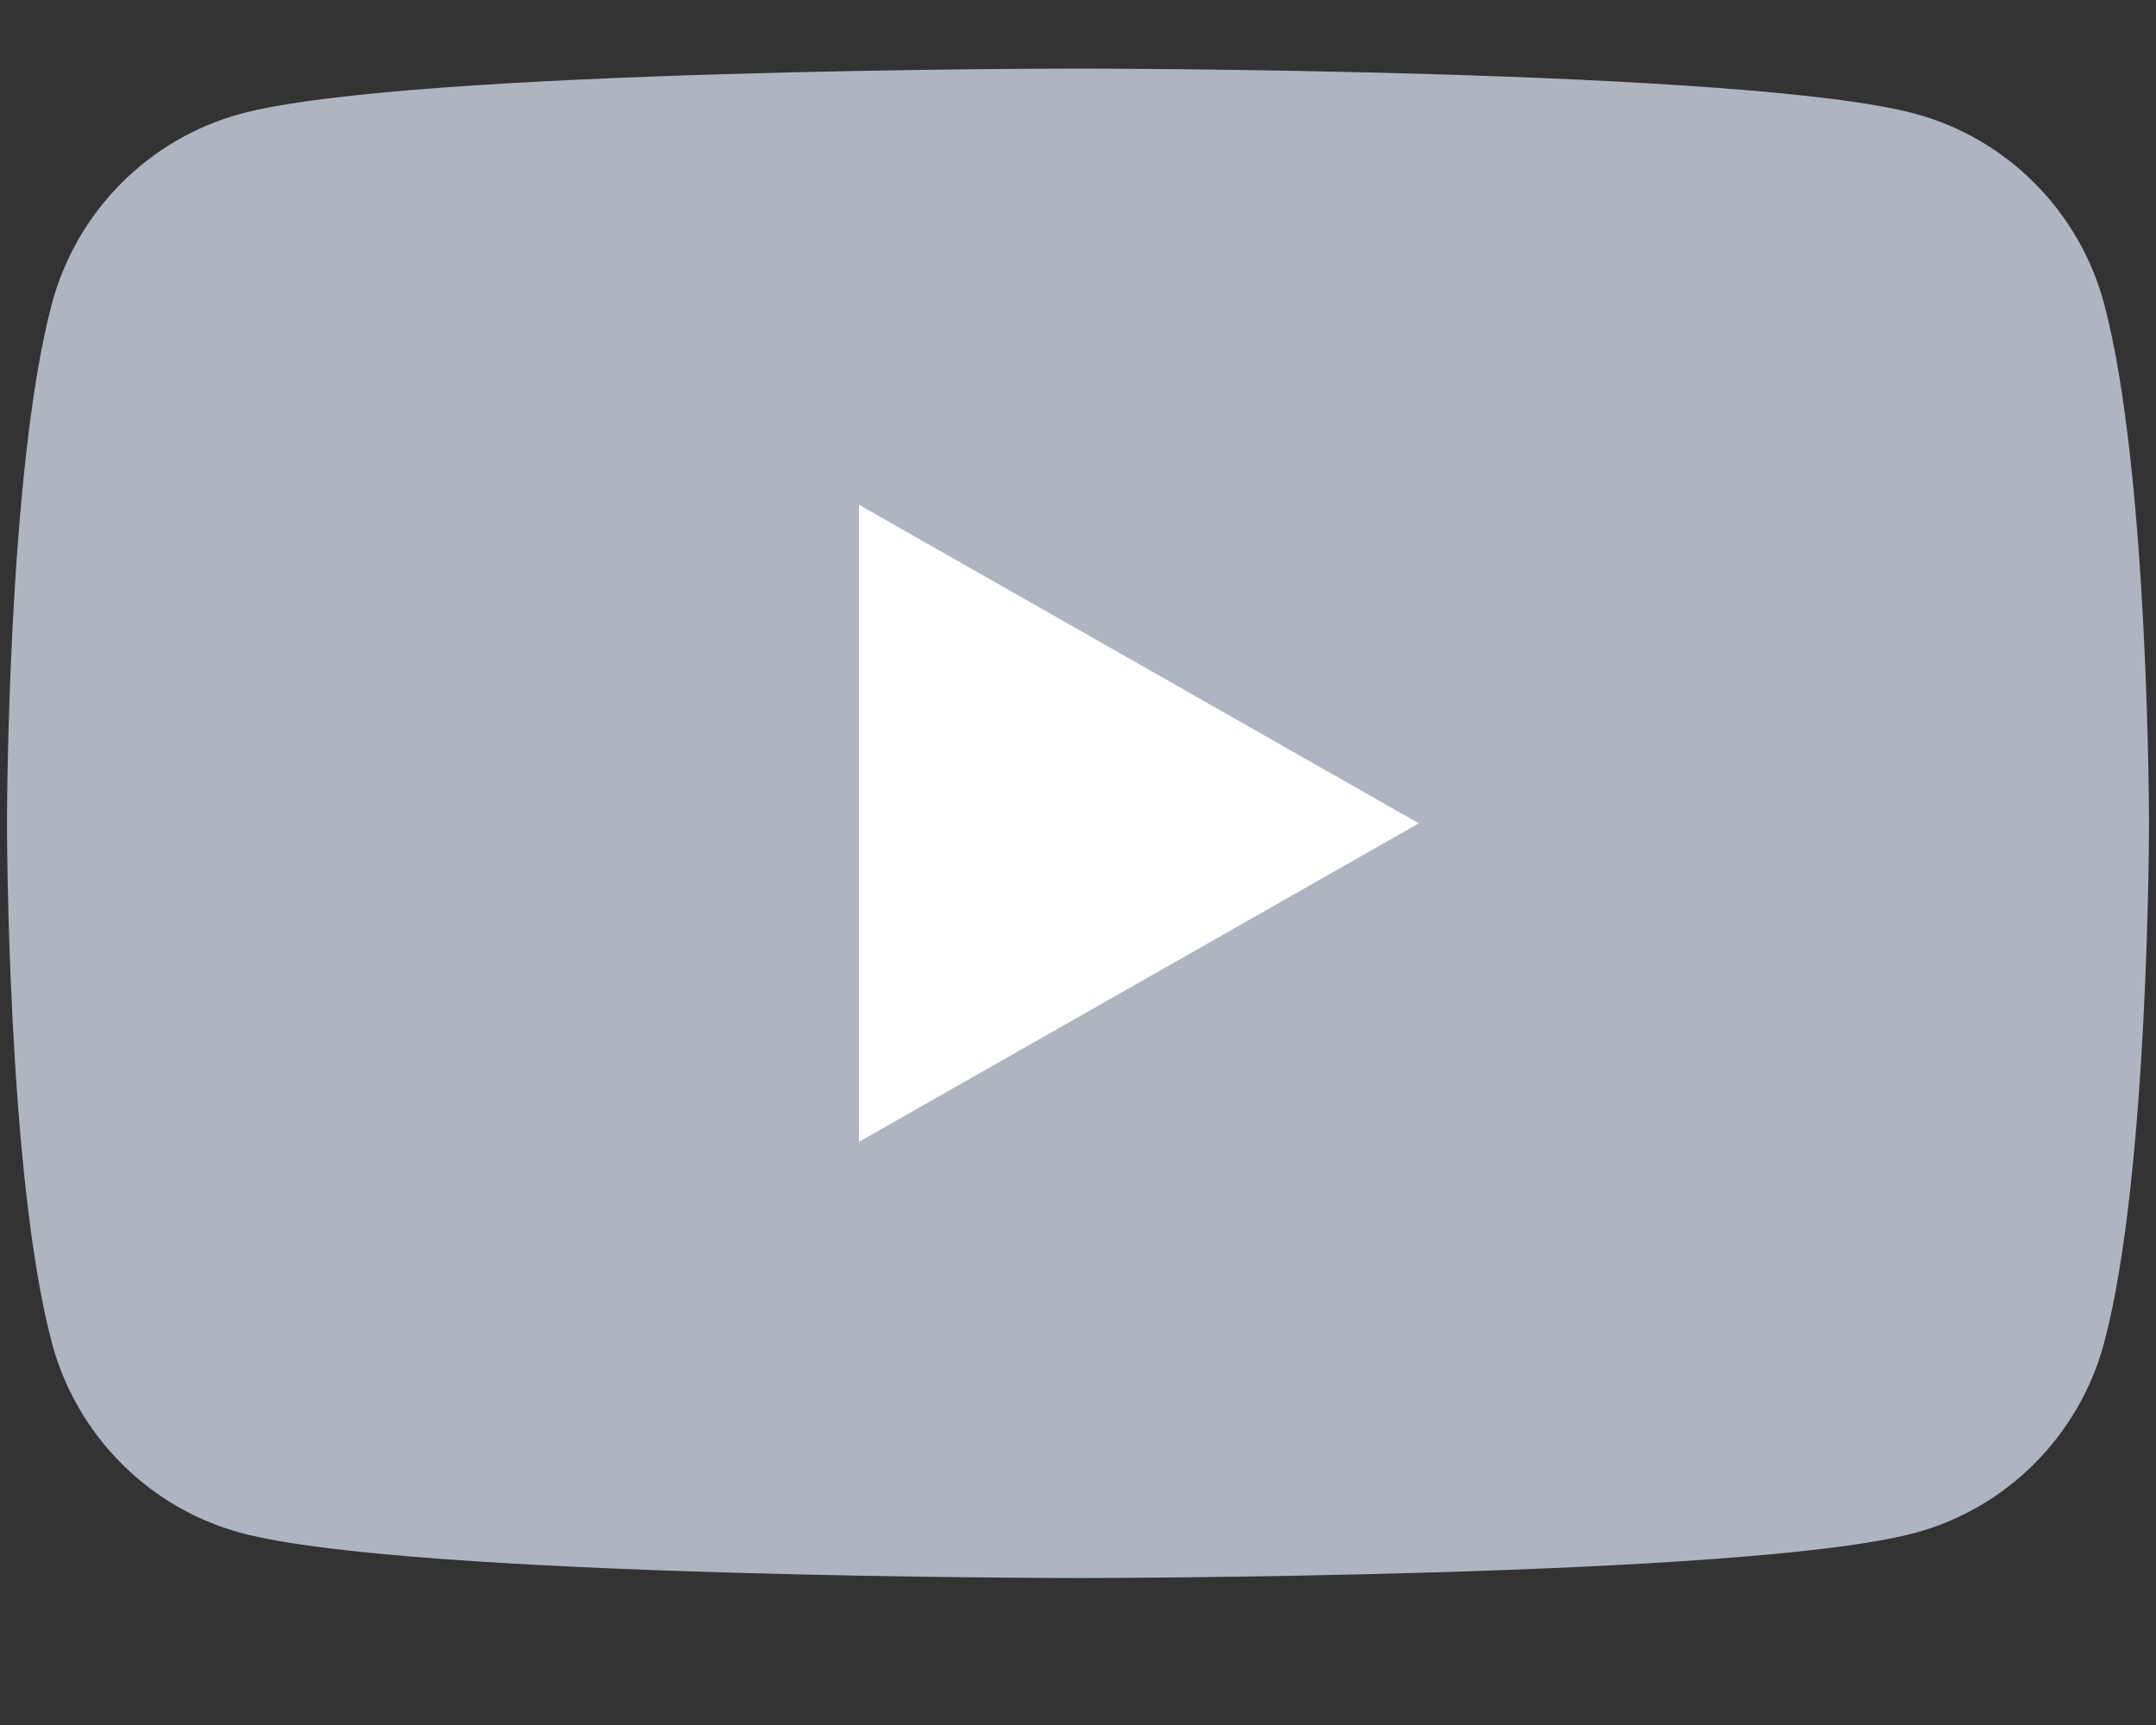 <svg width="25" height="20" viewBox="0 0 25 20" fill="none" xmlns="http://www.w3.org/2000/svg">
<rect x="0" y="0" width="25" height="20" fill="#333333" stroke="none"/>
<path d="M24.4 3.528C24.115 2.452 23.273 1.605 22.204 1.318C20.267 0.795 12.5 0.795 12.5 0.795C12.5 0.795 4.733 0.795 2.796 1.318C1.727 1.605 0.885 2.452 0.6 3.528C0.081 5.478 0.081 9.546 0.081 9.546C0.081 9.546 0.081 13.614 0.6 15.563C0.885 16.639 1.727 17.486 2.796 17.773C4.733 18.296 12.5 18.296 12.5 18.296C12.5 18.296 20.267 18.296 22.204 17.773C23.273 17.486 24.115 16.639 24.4 15.563C24.919 13.614 24.919 9.546 24.919 9.546C24.919 9.546 24.919 5.478 24.4 3.528Z" fill="#AEB5C1"/>
<path d="M9.96 13.239L16.452 9.546L9.96 5.852V13.239Z" fill="white"/>
</svg>
